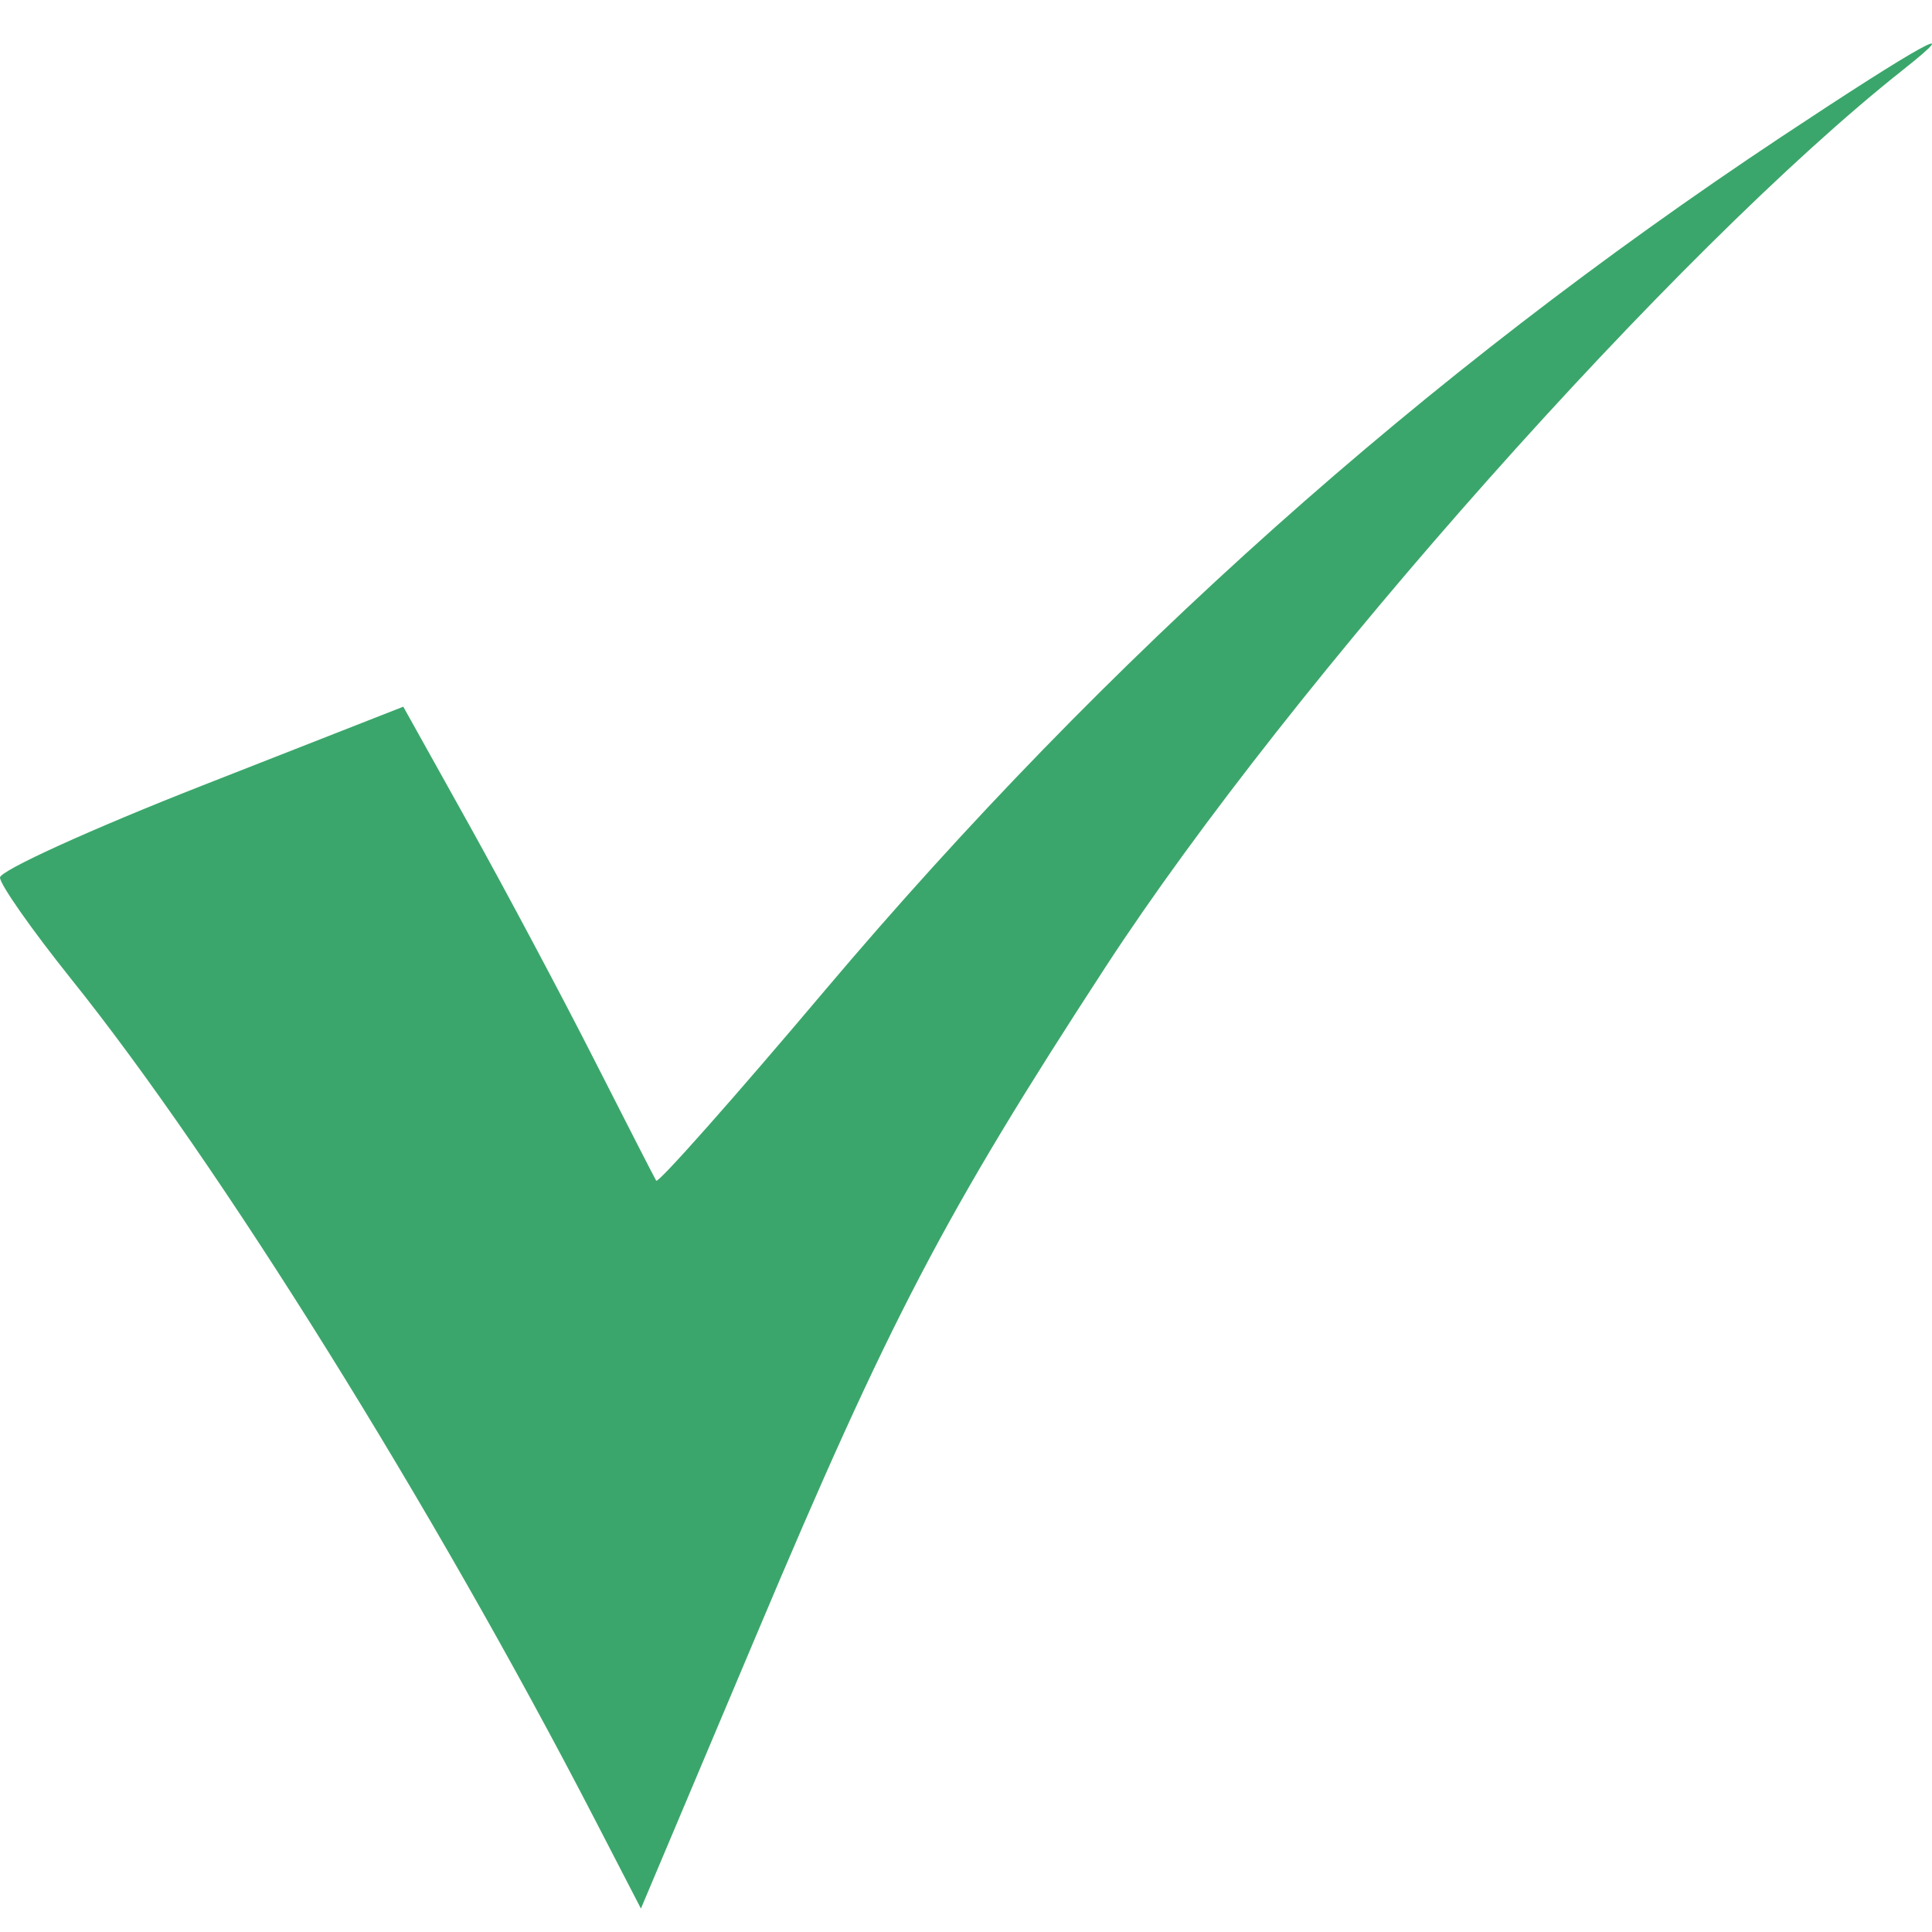 <svg width="23" height="23" viewBox="0 0 23 23" fill="none" xmlns="http://www.w3.org/2000/svg">
<path fill-rule="evenodd" clip-rule="evenodd" d="M21.205 1.63C16.945 4.458 13.176 7.821 9.829 11.78C8.742 13.068 7.834 14.092 7.812 14.056C7.79 14.02 7.458 13.371 7.073 12.614C6.689 11.857 6.02 10.602 5.588 9.825L4.801 8.413L2.4 9.355C1.08 9.873 0 10.365 0 10.447C0 10.53 0.381 11.072 0.845 11.652C2.613 13.855 5.154 17.933 7.082 21.661L7.63 22.721L9.007 19.458C10.584 15.717 11.243 14.456 13.161 11.512C15.369 8.123 19.948 2.972 22.659 0.828C23.433 0.215 22.865 0.529 21.205 1.63Z" fill="#3BA66B"/>
</svg>
